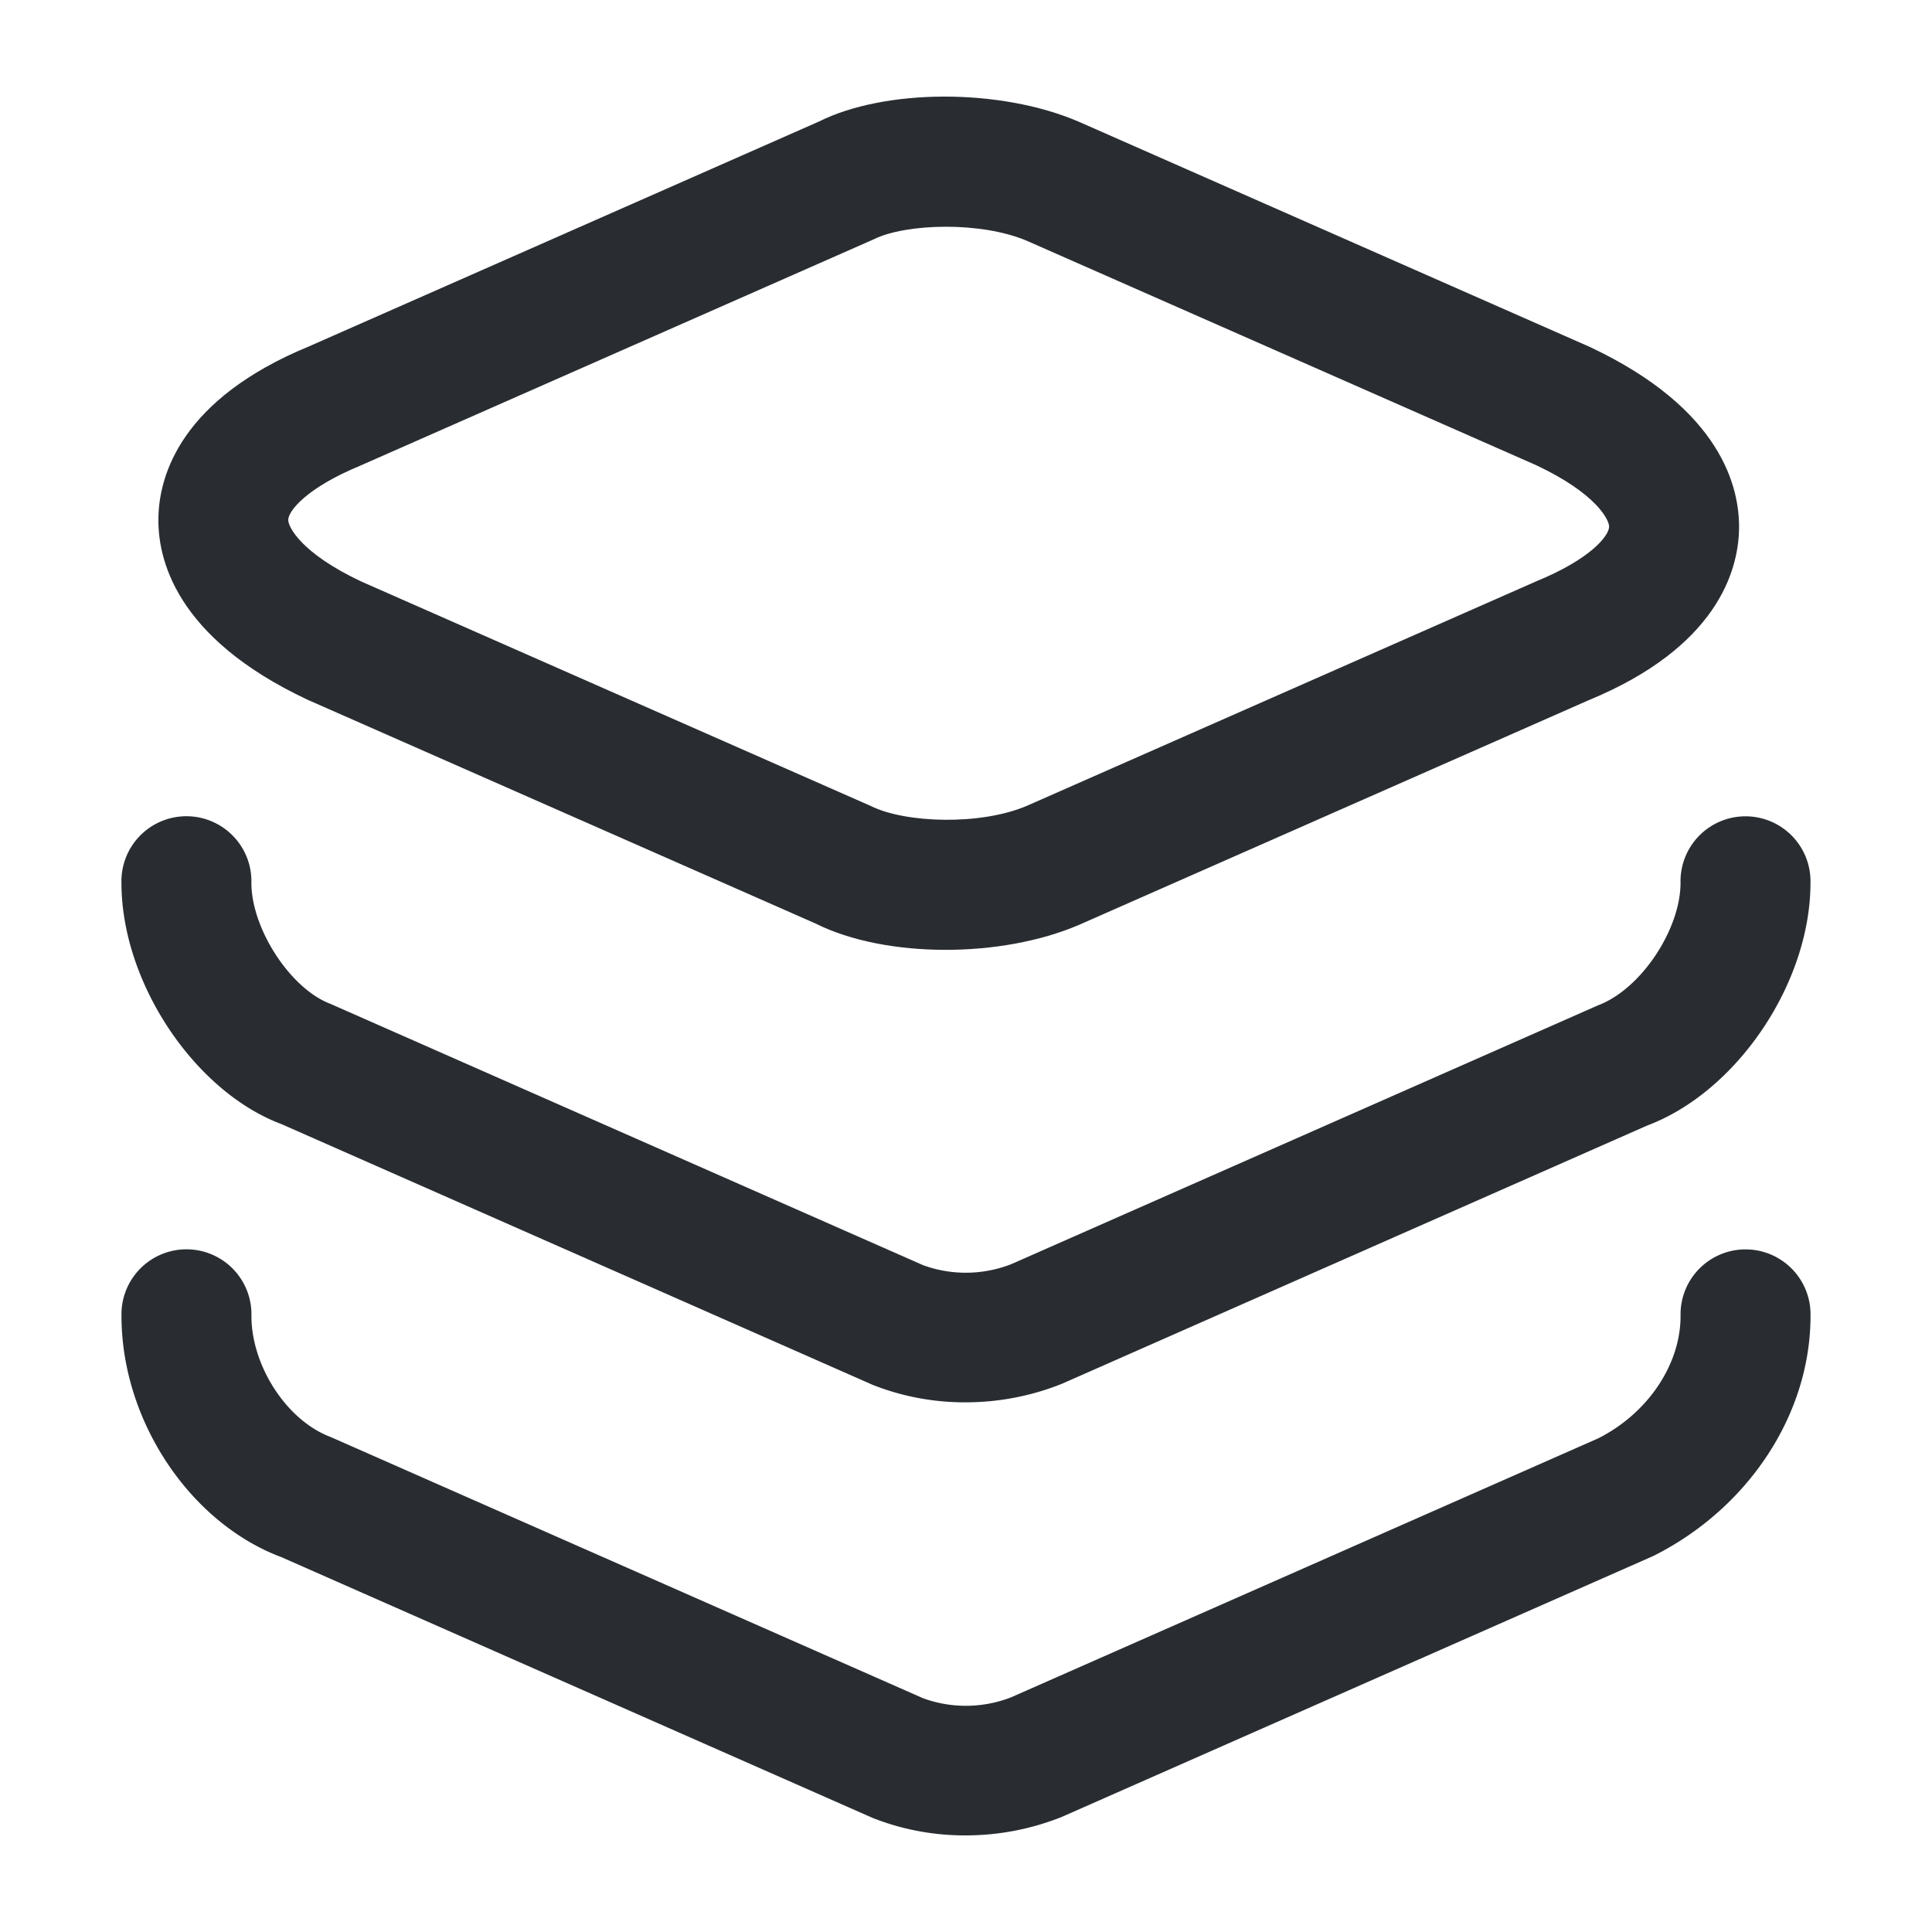 <svg id="a4693572-815b-49b8-b192-d983dd7ef583" data-name="Layer 1" xmlns="http://www.w3.org/2000/svg" viewBox="0 0 500 500"><defs><style>.bb11cd19-ed76-4875-9e93-30fccf6bc3b3{fill:#292d32;}</style></defs><g id="ad2204f6-72d3-40d7-9f5f-6c64b19e94c7" data-name="vuesax/linear/layer"><g id="eb197ec1-6873-480f-94c0-dd1449ab6361" data-name="vuesax/linear/layer_2"><g id="e2c2cb87-0a51-4add-951c-8e2d85b4cbb6" data-name="layer"><g id="bc09f32c-4cfd-47a9-8ea8-04a2dfb2330b" data-name="Vector 1272"><path class="bb11cd19-ed76-4875-9e93-30fccf6bc3b3" d="M244.72,245.82c-12.43,0-24.57-2.27-33.61-6.79L79.59,181.09C45.33,165,40.71,144.51,41,133.73c.26-10.58,5.66-30.38,39-44.1L211.84,31.5c17.08-8.57,46.93-8.74,67.2-.06l.15.06L411.45,89.79c34.25,16.11,38.87,36.58,38.61,47.36-.26,10.58-5.67,30.38-39,44.1L279.19,239.38C269.13,243.68,256.8,245.82,244.72,245.82Zm.11-187.14c-7.53,0-14.59,1.19-18.7,3.25l-133,58.63c-13.49,5.57-18.49,11.52-18.54,14,0,1.81,3.34,8.61,18.92,15.94L225.39,208.6c8.85,4.41,28.33,5.1,40.4-.07l132.1-58.22c13.5-5.56,18.49-11.51,18.55-14,0-1.81-3.34-8.61-18.93-15.94L265.73,62.31C259.8,59.8,252.09,58.68,244.83,58.68Z"/></g><g id="b61bd849-23da-4d1b-b49a-8406e849535b" data-name="Vector 1273"><path class="bb11cd19-ed76-4875-9e93-30fccf6bc3b3" d="M249.84,362.92a64.89,64.89,0,0,1-24-4.52l-153-67.48c-22.44-8.4-41.41-36.57-41.41-62.45a16.82,16.82,0,1,1,33.63,0c0,11.93,10.14,27.46,20.47,31.33l153.32,67.61a32.29,32.29,0,0,0,22.82-.23l151.9-67c11.22-4.23,21.35-19.75,21.35-31.69a16.82,16.82,0,1,1,33.63,0c0,25.89-19,54.08-42.29,62.81L274.71,358.17A67.07,67.07,0,0,1,249.84,362.92Z"/></g><g id="af2c2e7f-2786-4e08-8b12-22afef15719d" data-name="Vector 1274"><path class="bb11cd19-ed76-4875-9e93-30fccf6bc3b3" d="M249.84,475a64.89,64.89,0,0,1-24-4.52L72.85,403c-23.62-8.83-41.41-35.25-41.41-62.45a16.82,16.82,0,1,1,33.63,0c0,13,9.18,27.1,20.47,31.33l153.32,67.61a32.29,32.29,0,0,0,22.82-.23l151.9-67c12.69-6.37,21.35-18.94,21.35-31.69a16.82,16.82,0,1,1,33.63,0c0,25.38-16,49.75-40.67,62.11L274.71,470.25A67.07,67.07,0,0,1,249.84,475Z"/></g></g></g></g></svg>